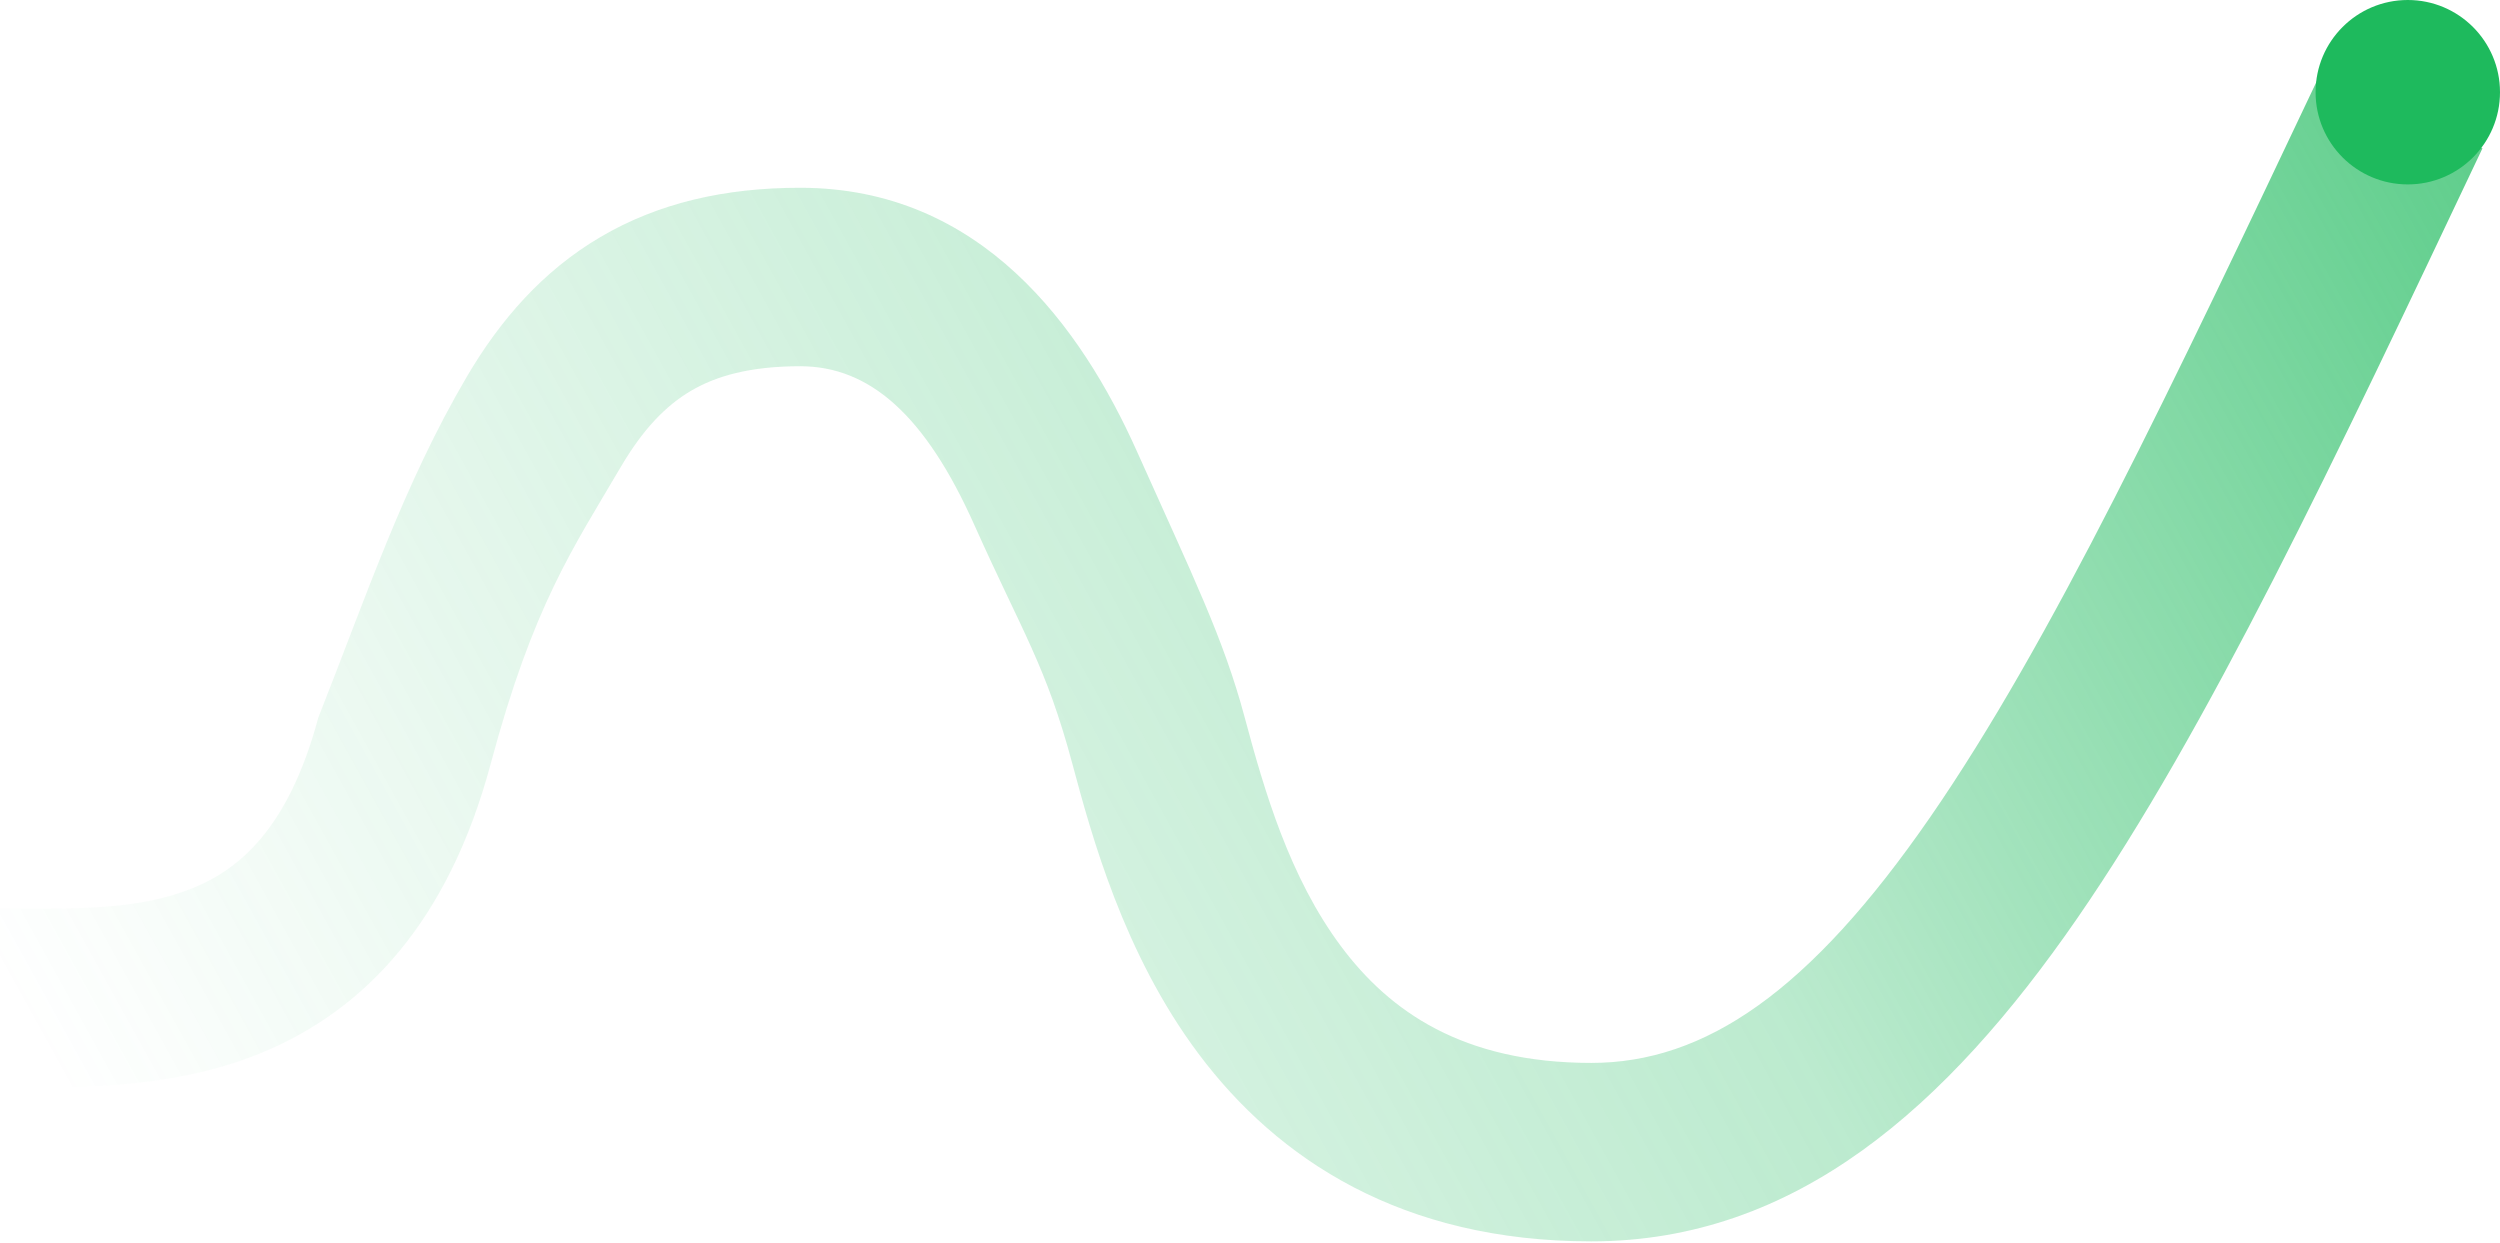 <svg width="553" height="275" viewBox="0 0 553 275" fill="none" xmlns="http://www.w3.org/2000/svg">
<path d="M549.124 32.799C516.354 101.925 488.372 161.299 459.489 203.122C430.693 244.818 397.251 274.592 351.999 274.592C310.115 274.592 282.642 256.487 265.139 233.126C248.514 210.936 241.418 184.668 237.203 168.937C231.371 147.171 226.185 139.957 215.491 116.044C204.714 91.946 192.457 81.01 176.986 81.01C165.787 81.01 158.326 83.222 152.834 86.456C147.305 89.711 142.244 94.901 137.3 103.319C126.701 121.368 117.939 133.879 108.546 168.937C99.152 203.994 80.584 223.635 57.51 233.02C36.541 241.548 13.641 240.478 0 240.478V201.002C16.624 201.002 30.442 201.412 42.637 196.452C52.725 192.35 63.765 183.534 70.415 158.719C80.939 132.093 89.268 107.154 103.26 83.329C110.611 70.81 120.005 59.974 132.805 52.438C145.643 44.879 160.388 41.534 176.986 41.534C217.112 41.534 239.207 72.377 251.528 99.928C263.931 127.663 270.588 141.008 275.334 158.719C279.657 174.854 285.227 194.099 296.732 209.456C307.361 223.641 323.484 235.116 351.999 235.116C377.146 235.116 400.287 219.377 427.006 180.689C453.636 142.128 480.099 86.247 513.452 15.889L549.124 32.799Z" fill="url(#paint0_linear_4770_5062)"/>
<path d="M532.603 40.792C543.868 40.792 552.999 31.661 552.999 20.396C552.999 9.132 543.868 0 532.603 0C521.339 0 512.207 9.132 512.207 20.396C512.207 31.661 521.339 40.792 532.603 40.792Z" fill="#1EBA5D"/>
<defs>
<linearGradient id="paint0_linear_4770_5062" x1="-5.34979e-06" y1="216" x2="492.483" y2="-56.543" gradientUnits="userSpaceOnUse">
<stop stop-color="#1EBA5D" stop-opacity="0"/>
<stop offset="0.605" stop-color="#1EBA5D" stop-opacity="0.3"/>
<stop offset="1" stop-color="#1EBA5D" stop-opacity="0.7"/>
</linearGradient>
</defs>
</svg>
